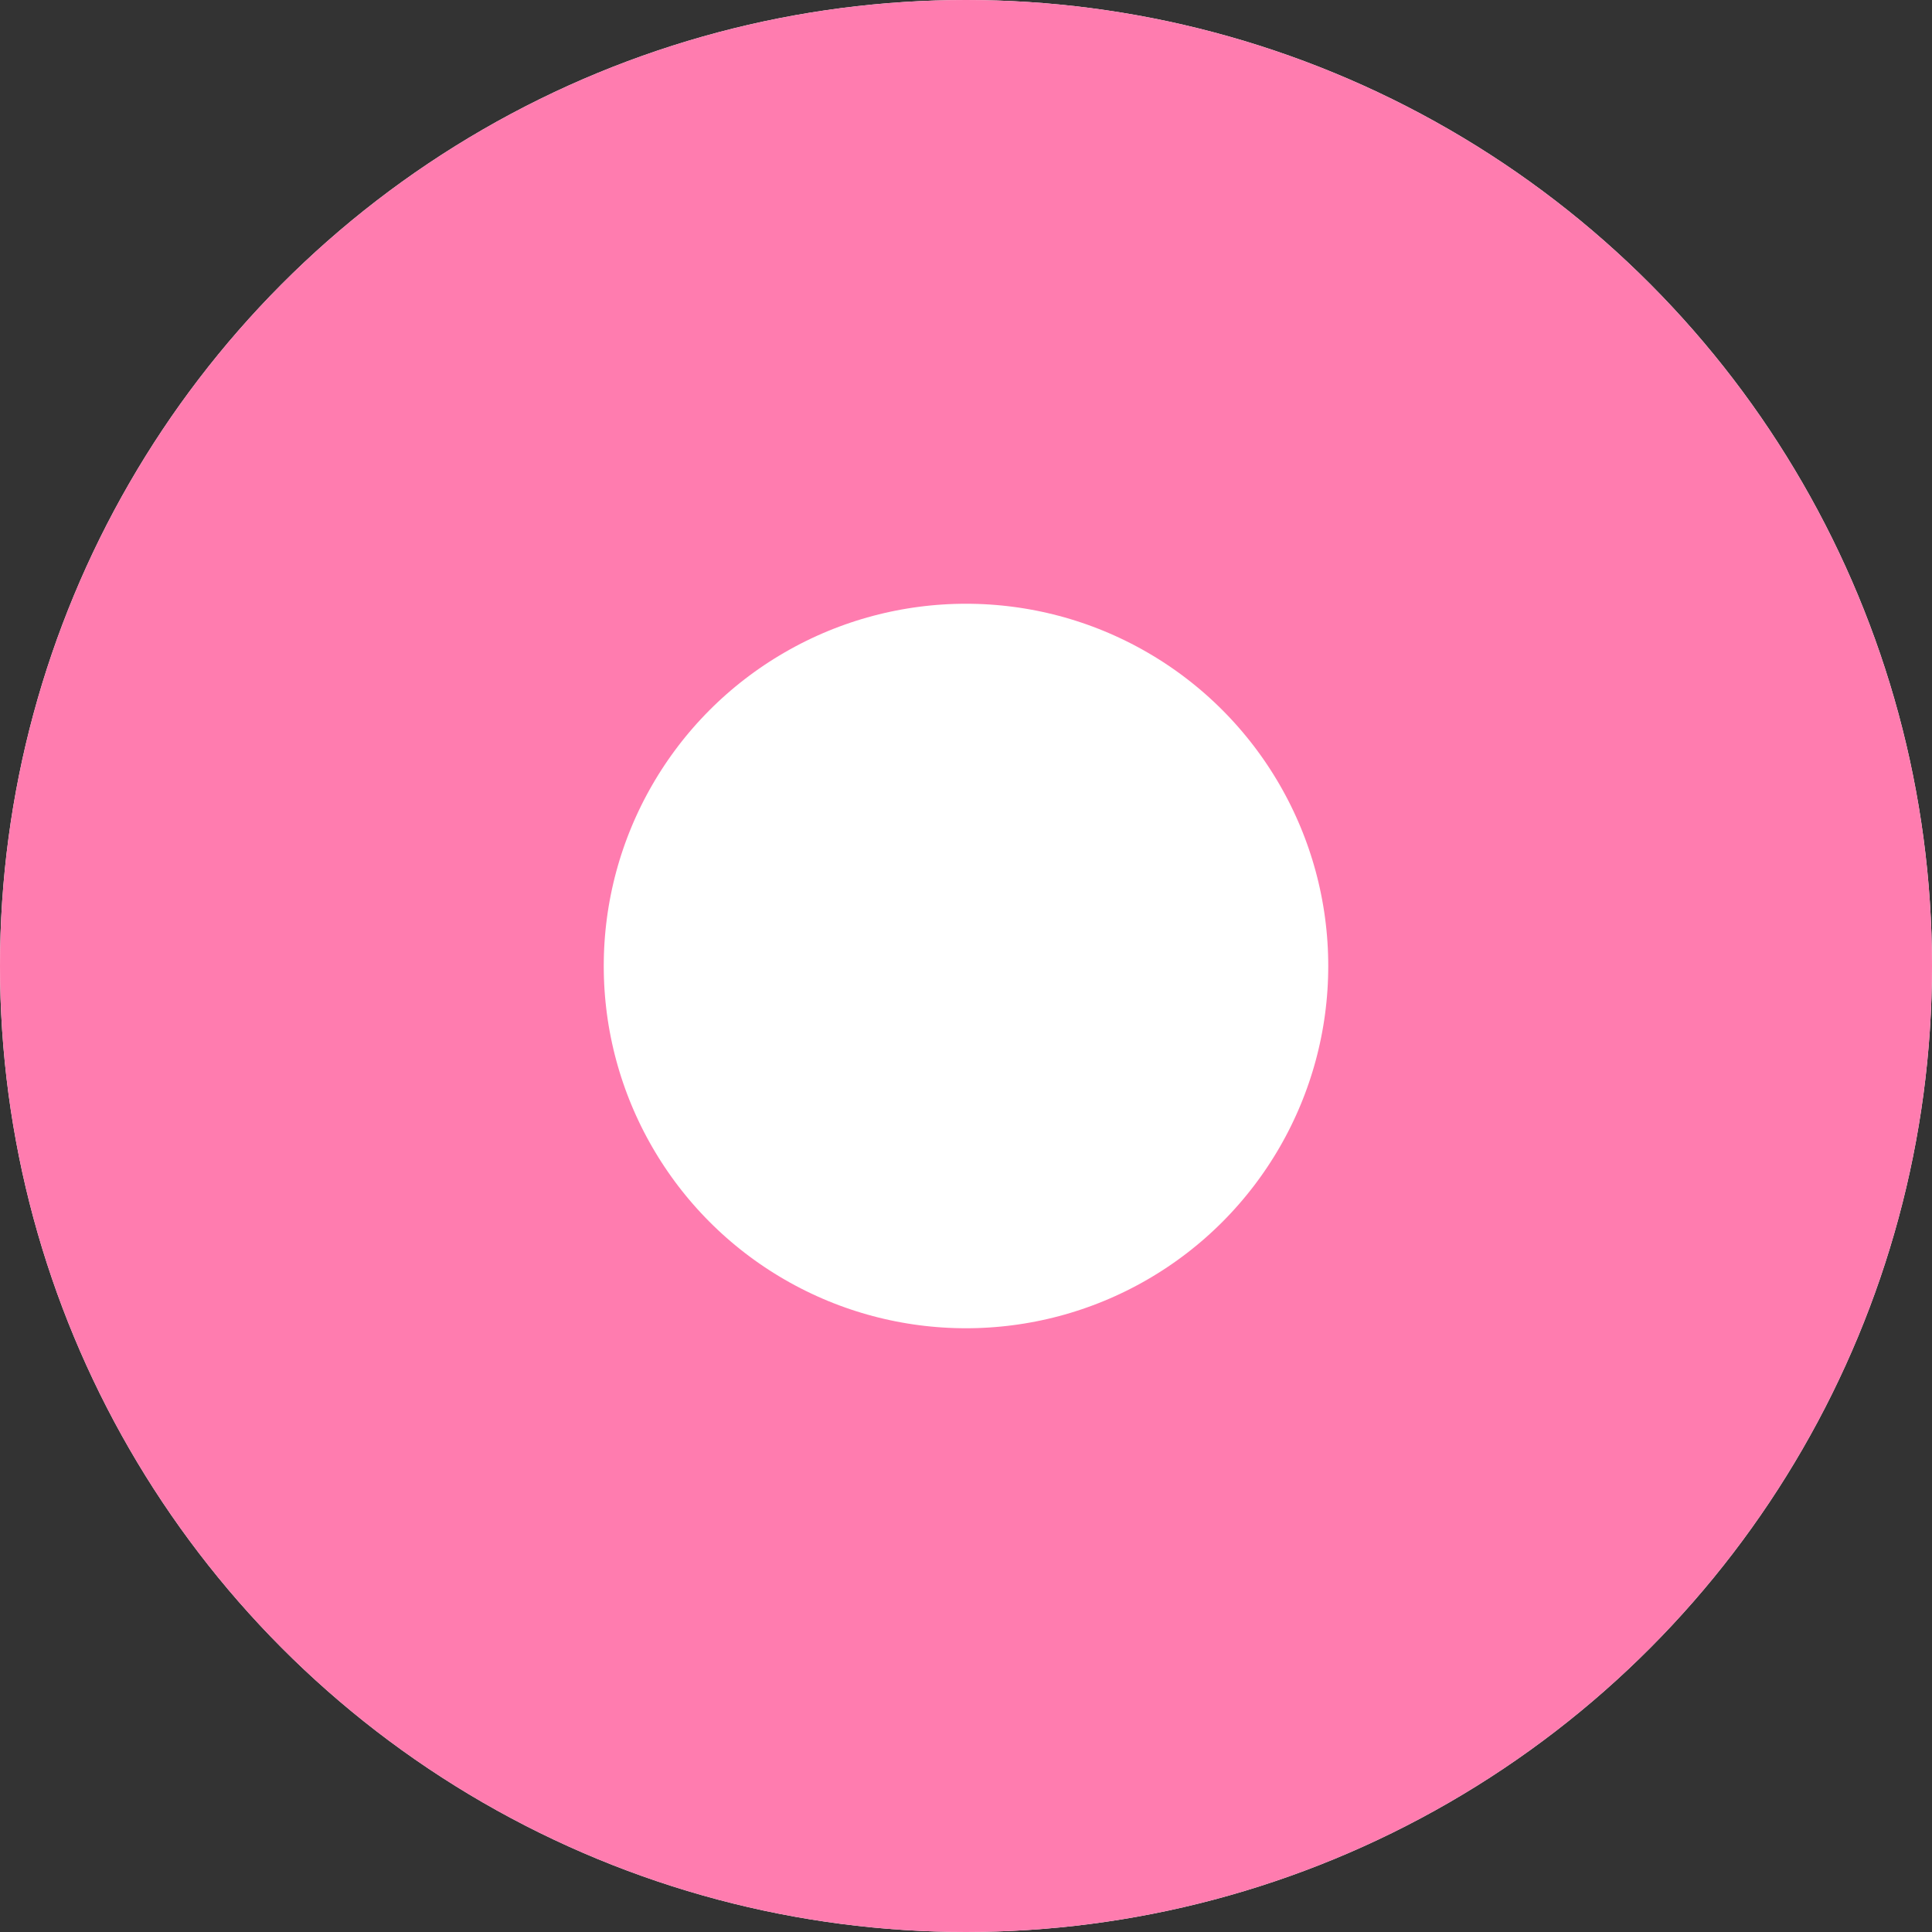 <svg xmlns="http://www.w3.org/2000/svg" width="16" height="16" viewBox="0 0 16 16"><rect x="0" y="0" width="16" height="16" fill="#333333" stroke="none"/><g fill="#fff" stroke="#ff7caf" stroke-width="5"><circle cx="8" cy="8" r="8" stroke="none"/><circle cx="8" cy="8" r="5.5" fill="none"/></g></svg>
